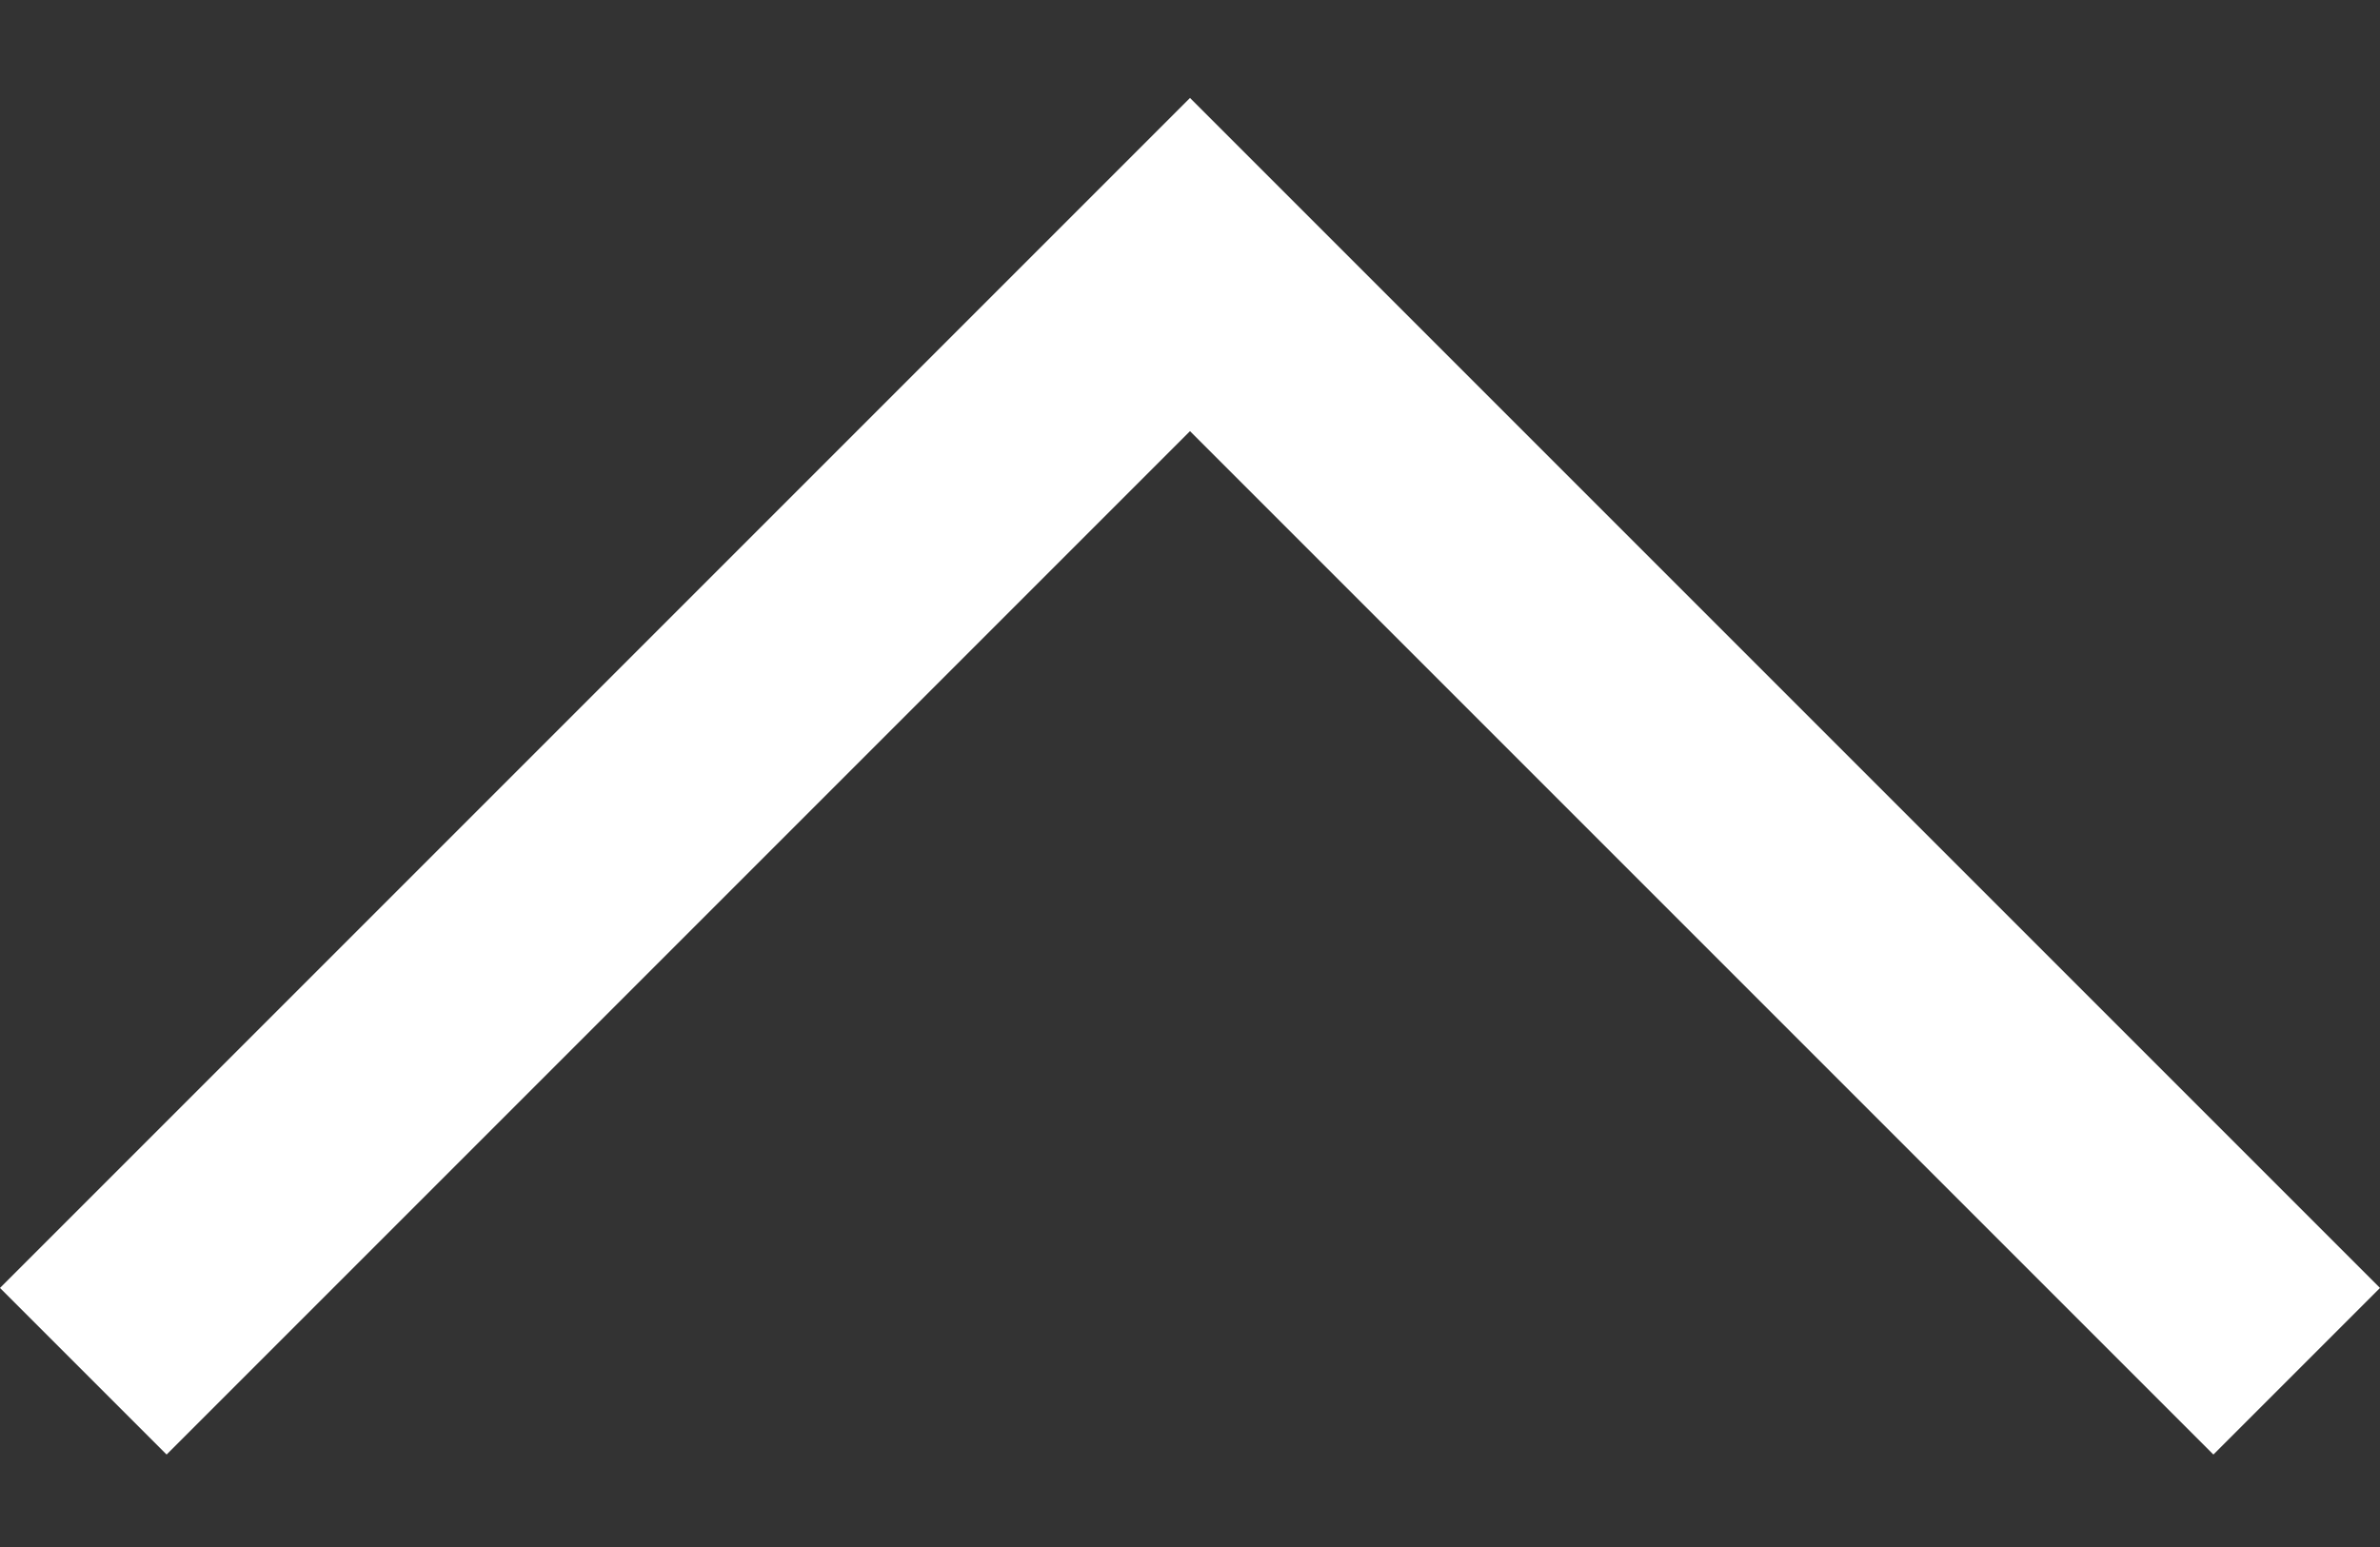 <svg width="20" height="13" viewBox="0 0 20 13" fill="none" xmlns="http://www.w3.org/2000/svg">
<rect x="0" y="0" width="20" height="13" fill="#333333" stroke="none"/>
<path d="M10 0.823L20 10.823L18.6 12.223L10 3.623L1.4 12.223L0 10.823L10 0.823Z" fill="white"/>
</svg>
